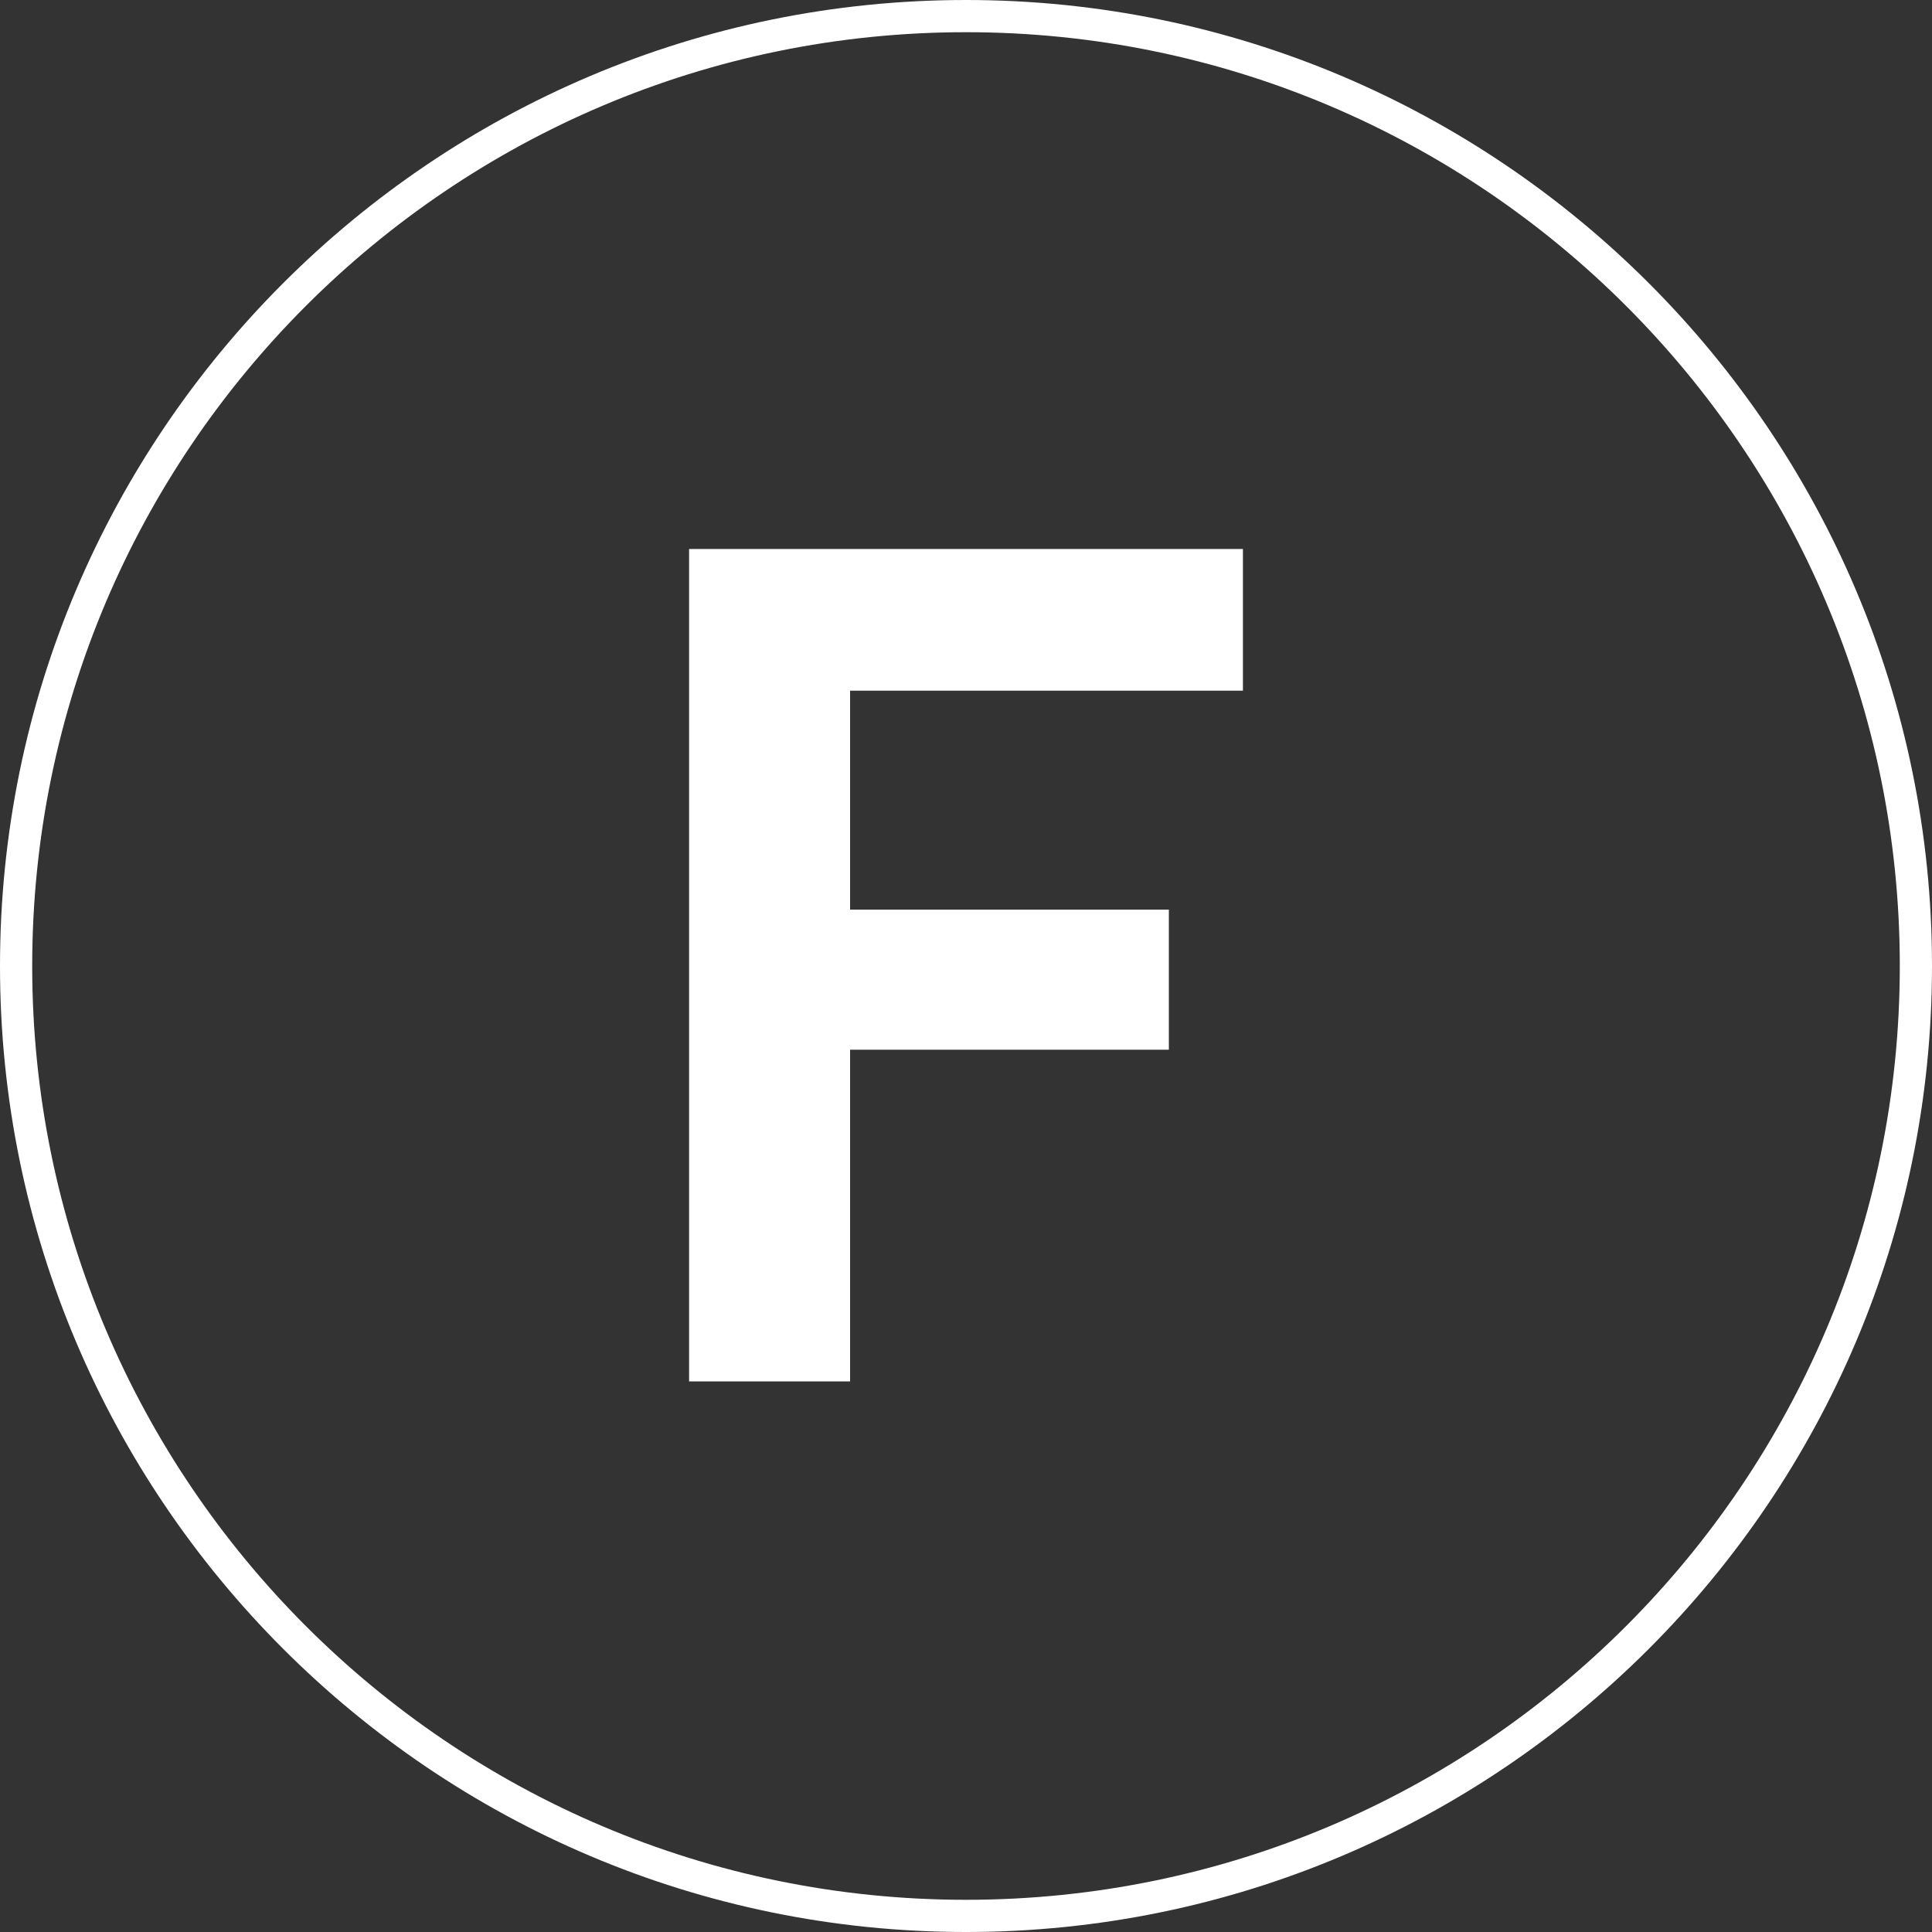 <?xml version="1.0" encoding="utf-8"?>
<!-- Generator: Adobe Illustrator 19.0.0, SVG Export Plug-In . SVG Version: 6.00 Build 0)  -->
<svg version="1.1" id="Layer_1" xmlns="http://www.w3.org/2000/svg" xmlns:xlink="http://www.w3.org/1999/xlink" x="0px" y="0px"
	 viewBox="-237 238.3 120 120" style="enable-background:new -237 238.3 120 120;" xml:space="preserve">
<rect x="-237" y="238.3" width="120" height="120" fill="#333333" stroke="none"/>
<style type="text/css">
	.st0{fill:#FFFFFF;}
</style>
<path id="XMLID_3_" class="st0" d="M-177,240.3c32,0,58,26,58,58s-26,58-58,58s-58-26-58-58S-209,240.3-177,240.3 M-177,238.3
	c-33.1,0-60,26.9-60,60s26.9,60,60,60s60-26.9,60-60S-143.9,238.3-177,238.3L-177,238.3z"/>
<path class="st0" d="M-194.2,272.4h34.4v8.8h-24.4v13.6h19.8v8.7h-19.8v20.6h-10V272.4z"/>
</svg>
